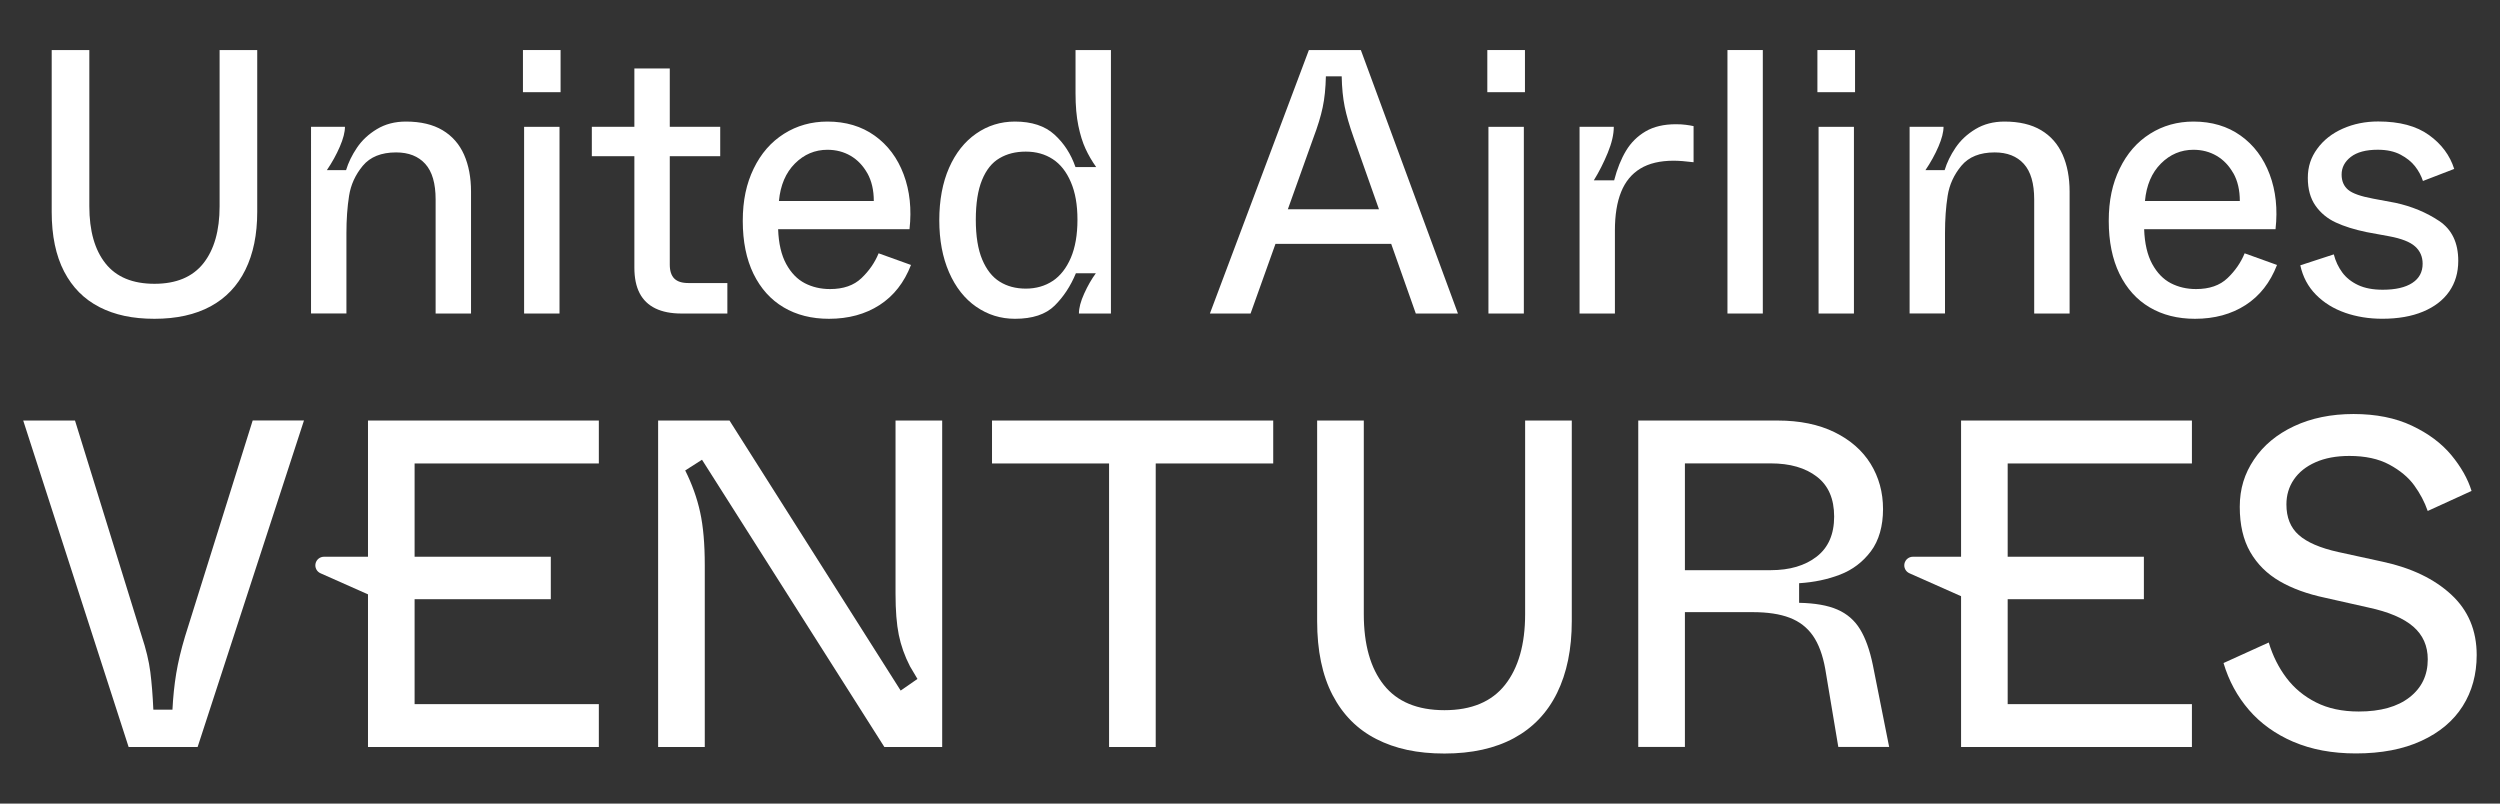 <?xml version="1.0" encoding="UTF-8"?>
<svg id="Layer_1" data-name="Layer 1" xmlns="http://www.w3.org/2000/svg" viewBox="0 0 560 180">
  <rect x="0" y="0" width="560" height="180" fill="#333333" stroke="none"/>
  <defs>
    <style>
      .cls-1 {
        fill: #fff;
      }
    </style>
  </defs>
  <g>
    <path class="cls-1" d="M22.29,68.79c-3.43-1.74-6.07-4.4-7.93-7.97-1.85-3.57-2.78-8.02-2.78-13.36V11.21h8.43v34.99c0,5.51,1.21,9.78,3.63,12.82,2.42,3.04,6.07,4.55,10.96,4.55s8.54-1.53,10.96-4.59c2.42-3.06,3.63-7.32,3.63-12.77V11.21h8.43v36.25c0,5.06-.88,9.39-2.66,12.99-1.77,3.6-4.37,6.32-7.8,8.18-3.43,1.85-7.62,2.78-12.56,2.78s-8.88-.87-12.31-2.61Z"/>
    <path class="cls-1" d="M69.68,28.41h7.59c0,1.18-.38,2.66-1.14,4.43-.76,1.77-1.73,3.53-2.91,5.27h4.3c.51-1.69,1.32-3.36,2.44-5.02,1.12-1.66,2.61-3.05,4.47-4.17,1.86-1.12,4.02-1.69,6.49-1.69,3.32,0,6.06.65,8.22,1.94,2.16,1.29,3.76,3.12,4.81,5.48,1.04,2.36,1.56,5.12,1.56,8.26v27.32h-7.93v-25.55c0-3.6-.77-6.25-2.32-7.97-1.55-1.71-3.72-2.57-6.53-2.57-3.32,0-5.8,1-7.46,2.99-1.66,2-2.69,4.24-3.08,6.75-.39,2.5-.59,5.27-.59,8.3v18.04h-7.93V28.41Z"/>
    <path class="cls-1" d="M117.14,11.21h8.43v9.44h-8.43v-9.44ZM117.4,63.65V28.41h7.93v41.82h-7.93v-6.58Z"/>
    <path class="cls-1" d="M146.82,69.09c-1.57-.76-2.75-1.9-3.54-3.41-.79-1.52-1.18-3.43-1.18-5.73v-24.96h-9.53v-6.58h9.53v-13.07h7.93v13.07h11.3v6.58h-11.3v24.28c0,1.41.34,2.45,1.01,3.12.67.67,1.71,1.01,3.12,1.01h8.77v6.83h-10.29c-2.31,0-4.24-.38-5.82-1.14Z"/>
    <path class="cls-1" d="M175.53,68.84c-2.9-1.71-5.14-4.22-6.75-7.5-1.6-3.29-2.4-7.24-2.4-11.85s.81-8.35,2.44-11.72c1.63-3.37,3.89-5.97,6.79-7.8,2.89-1.83,6.14-2.74,9.74-2.74,4.1,0,7.63,1.05,10.58,3.16,2.95,2.11,5.11,5,6.49,8.68,1.38,3.68,1.81,7.77,1.31,12.27h-29.43c.11,3.2.72,5.8,1.81,7.8,1.1,2,2.49,3.43,4.17,4.3,1.69.87,3.57,1.31,5.65,1.31,2.98,0,5.33-.81,7.04-2.45,1.71-1.63,2.99-3.48,3.84-5.56l7.25,2.61c-1.52,3.94-3.87,6.93-7.04,8.98-3.18,2.05-6.96,3.08-11.34,3.08-3.88,0-7.27-.86-10.16-2.57ZM194.29,38.82c-.96-1.71-2.21-3.02-3.75-3.92-1.55-.9-3.28-1.35-5.19-1.35-2.81,0-5.24,1.03-7.29,3.08-2.05,2.05-3.25,4.85-3.58,8.39h21.25c0-2.42-.48-4.48-1.43-6.2Z"/>
    <path class="cls-1" d="M218.66,68.71c-2.59-1.8-4.61-4.37-6.07-7.71-1.46-3.34-2.19-7.24-2.19-11.68s.73-8.4,2.19-11.72c1.46-3.32,3.48-5.87,6.07-7.67,2.58-1.8,5.48-2.7,8.68-2.7,3.76,0,6.72.97,8.85,2.91,2.14,1.94,3.71,4.37,4.72,7.29h4.64c-.96-1.35-1.76-2.73-2.4-4.13-.65-1.4-1.18-3.12-1.6-5.14-.42-2.02-.63-4.44-.63-7.25v-9.7h7.93v59.02h-7.17c0-1.24.39-2.73,1.18-4.47.79-1.74,1.66-3.26,2.61-4.55h-4.47c-1.18,2.87-2.77,5.28-4.76,7.25s-4.96,2.95-8.89,2.95c-3.2,0-6.1-.9-8.68-2.7ZM235.82,62.93c1.71-1.15,3.06-2.88,4.05-5.19.98-2.3,1.48-5.14,1.48-8.52s-.49-6.13-1.48-8.43c-.98-2.3-2.33-4.02-4.05-5.14-1.72-1.12-3.72-1.69-6.03-1.69s-4.22.49-5.9,1.48c-1.69.98-2.99,2.61-3.92,4.89s-1.39,5.24-1.39,8.9.48,6.62,1.43,8.89c.96,2.28,2.26,3.94,3.92,4.97,1.66,1.04,3.61,1.56,5.86,1.56s4.31-.58,6.03-1.73Z"/>
    <path class="cls-1" d="M293.19,11.21h11.64l21.75,59.02h-9.44l-13.91-39.38c-.96-2.7-1.63-5.02-2.02-6.96-.39-1.94-.62-4.2-.67-6.79h-3.54c-.06,2.64-.29,4.96-.72,6.96-.42,2-1.11,4.26-2.07,6.79l-14.08,39.38h-9.11l22.17-59.02ZM285.61,46.87h26.14l2.7,7.76h-31.53l2.7-7.76Z"/>
    <path class="cls-1" d="M333.16,11.21h8.43v9.44h-8.43v-9.44ZM333.41,63.65V28.41h7.93v41.82h-7.93v-6.58Z"/>
    <path class="cls-1" d="M353.82,28.41h7.67c0,1.69-.45,3.62-1.35,5.82-.9,2.19-1.94,4.25-3.12,6.16h4.55c.67-2.58,1.56-4.79,2.66-6.62,1.1-1.83,2.56-3.27,4.38-4.34,1.83-1.07,4.09-1.6,6.79-1.6.84,0,1.59.04,2.23.13.65.08,1.22.18,1.73.29v8.09c-1.8-.22-3.29-.34-4.47-.34-3.04,0-5.52.59-7.46,1.77-1.94,1.18-3.37,2.92-4.3,5.23-.93,2.31-1.39,5.17-1.39,8.6v18.63h-7.92V28.41Z"/>
    <path class="cls-1" d="M386.95,63.65V11.21h7.92v59.02h-7.92v-6.58Z"/>
    <path class="cls-1" d="M407.1,11.21h8.43v9.44h-8.43v-9.44ZM407.36,63.65V28.41h7.92v41.82h-7.92v-6.58Z"/>
    <path class="cls-1" d="M427.76,28.41h7.59c0,1.18-.38,2.66-1.14,4.43-.76,1.77-1.73,3.53-2.91,5.27h4.3c.51-1.69,1.32-3.36,2.44-5.02,1.12-1.66,2.61-3.05,4.47-4.17,1.86-1.12,4.02-1.69,6.49-1.69,3.32,0,6.06.65,8.22,1.94,2.16,1.29,3.76,3.12,4.81,5.48,1.04,2.36,1.56,5.12,1.56,8.26v27.32h-7.93v-25.55c0-3.6-.77-6.25-2.32-7.97-1.55-1.71-3.72-2.57-6.53-2.57-3.32,0-5.8,1-7.46,2.99-1.66,2-2.69,4.24-3.08,6.75-.39,2.5-.59,5.27-.59,8.3v18.04h-7.93V28.41Z"/>
    <path class="cls-1" d="M481.51,68.84c-2.9-1.71-5.14-4.22-6.75-7.5-1.6-3.29-2.4-7.24-2.4-11.85s.81-8.35,2.45-11.72c1.63-3.37,3.89-5.97,6.79-7.8,2.89-1.83,6.14-2.74,9.74-2.74,4.1,0,7.63,1.05,10.58,3.16,2.95,2.11,5.11,5,6.49,8.68,1.38,3.68,1.81,7.77,1.31,12.27h-29.43c.11,3.2.72,5.8,1.81,7.8,1.1,2,2.49,3.43,4.17,4.3,1.69.87,3.57,1.31,5.65,1.31,2.98,0,5.33-.81,7.04-2.45,1.71-1.63,2.99-3.48,3.84-5.56l7.25,2.61c-1.52,3.94-3.87,6.93-7.04,8.98-3.18,2.05-6.96,3.08-11.34,3.08-3.88,0-7.27-.86-10.16-2.57ZM500.27,38.82c-.96-1.71-2.21-3.02-3.75-3.92-1.55-.9-3.27-1.35-5.18-1.35-2.81,0-5.24,1.03-7.29,3.08-2.05,2.05-3.25,4.85-3.58,8.39h21.25c0-2.42-.48-4.48-1.43-6.2Z"/>
    <path class="cls-1" d="M525.31,70.06c-2.59-.9-4.76-2.25-6.54-4.05-1.77-1.8-2.94-3.99-3.5-6.58l7.5-2.45c.39,1.52,1.03,2.87,1.9,4.05.87,1.18,2.05,2.12,3.54,2.82,1.49.7,3.33,1.05,5.52,1.05,2.87,0,5.07-.51,6.62-1.52,1.55-1.01,2.32-2.45,2.32-4.3,0-1.57-.56-2.87-1.69-3.88-1.12-1.01-3.06-1.77-5.82-2.28l-5.06-.93c-2.7-.56-4.99-1.28-6.87-2.15-1.88-.87-3.4-2.12-4.55-3.75-1.15-1.63-1.73-3.71-1.73-6.24s.7-4.6,2.11-6.53c1.41-1.94,3.32-3.44,5.73-4.51,2.42-1.07,5.06-1.6,7.92-1.6,4.78,0,8.57,1.01,11.38,3.04,2.81,2.02,4.69,4.55,5.65,7.59l-7,2.7c-.39-1.18-.98-2.28-1.77-3.29-.79-1.01-1.87-1.88-3.25-2.61-1.38-.73-3.08-1.1-5.1-1.1-2.64,0-4.65.54-6.03,1.6-1.38,1.07-2.07,2.39-2.07,3.96,0,1.46.49,2.6,1.47,3.42.98.82,2.85,1.47,5.61,1.98l4.97.93c3.65.79,6.91,2.14,9.78,4.05,2.87,1.91,4.3,4.89,4.3,8.94,0,2.64-.67,4.93-2.02,6.87-1.35,1.94-3.3,3.44-5.86,4.51-2.56,1.07-5.61,1.6-9.15,1.6-2.98,0-5.76-.45-8.35-1.35Z"/>
  </g>
  <g>
    <path class="cls-1" d="M5.2,94.2h11.6l14.94,48.27c.97,2.92,1.62,5.61,1.93,8.04.31,2.44.54,5.26.68,8.46h4.28c.14-2.85.42-5.55.84-8.1.42-2.54,1.08-5.31,1.98-8.31l15.15-48.37h11.49l-23.82,73.13h-15.46L5.2,94.2Z"/>
    <path class="cls-1" d="M82.43,94.2h51.71v9.61h-42.21l.94-.94v55.79l-.94-.94h42.21v9.61h-51.71v-73.13ZM91.2,124.71h32.18v9.51h-32.18v-9.51Z"/>
    <path class="cls-1" d="M147.43,94.2h15.98l38.34,60.49,3.76-2.61c-.56-.97-1.11-1.91-1.67-2.82-1.19-2.3-2.02-4.65-2.51-7.05-.49-2.4-.73-5.48-.73-9.25v-38.76h10.45v73.13h-12.95l-40.85-64.35-3.76,2.4c1.53,3.07,2.65,6.18,3.34,9.35.7,3.17,1.04,7.12,1.04,11.86v40.74h-10.45v-73.13Z"/>
    <path class="cls-1" d="M248.43,102.35l1.46,1.46h-27.68v-9.61h62.99v9.61h-27.68l1.36-1.46v64.98h-10.45v-64.98Z"/>
    <path class="cls-1" d="M308.31,165.55c-4.25-2.16-7.52-5.45-9.82-9.87-2.3-4.42-3.45-9.94-3.45-16.56v-44.92h10.45v43.36c0,6.83,1.5,12.12,4.49,15.88,2.99,3.76,7.52,5.64,13.58,5.64s10.59-1.9,13.58-5.69c2.99-3.8,4.49-9.07,4.49-15.83v-43.36h10.45v44.92c0,6.27-1.1,11.63-3.29,16.09-2.19,4.46-5.42,7.83-9.66,10.13-4.25,2.3-9.44,3.45-15.57,3.45s-11.01-1.08-15.25-3.24Z"/>
    <path class="cls-1" d="M366.94,94.2h31.24c4.94,0,9.19.87,12.75,2.61,3.55,1.74,6.25,4.11,8.1,7.1,1.84,3,2.77,6.37,2.77,10.13s-.91,7.05-2.72,9.45c-1.81,2.4-4.11,4.15-6.89,5.22-2.79,1.08-5.85,1.72-9.19,1.93v4.39c3.55.07,6.41.57,8.57,1.51,2.16.94,3.85,2.4,5.07,4.39,1.22,1.99,2.18,4.65,2.87,7.99l3.66,18.39h-11.39l-2.92-17.45c-.56-3.13-1.48-5.62-2.77-7.47-1.29-1.84-3.03-3.19-5.22-4.02-2.19-.84-4.96-1.25-8.31-1.25h-16.19v-9.4h20.27c4.25,0,7.68-1.01,10.29-3.03,2.61-2.02,3.92-5.01,3.92-8.98s-1.29-6.95-3.87-8.93c-2.58-1.99-6.02-2.98-10.34-2.98h-20.58l1.36-1.46v64.98h-10.45v-73.13Z"/>
    <path class="cls-1" d="M439.28,94.2h51.71v9.61h-42.21l.94-.94v55.79l-.94-.94h42.21v9.61h-51.71v-73.13ZM448.05,124.71h32.18v9.51h-32.18v-9.51Z"/>
    <path class="cls-1" d="M513.74,166.18c-4.04-1.74-7.37-4.13-9.98-7.16-2.61-3.03-4.51-6.53-5.69-10.5l10.13-4.6c.9,3,2.23,5.64,3.97,7.94,1.74,2.3,3.95,4.13,6.63,5.48,2.68,1.36,5.87,2.04,9.56,2.04,4.87,0,8.67-1.06,11.39-3.19,2.72-2.12,4.07-4.96,4.07-8.51,0-2.99-1.08-5.43-3.24-7.31-2.16-1.88-5.5-3.31-10.03-4.28l-9.72-2.19c-3.97-.84-7.37-2.07-10.19-3.71-2.82-1.64-5.01-3.81-6.58-6.53-1.57-2.72-2.35-6.09-2.35-10.13s1.06-7.43,3.19-10.6c2.12-3.17,5.12-5.66,8.98-7.47,3.87-1.81,8.31-2.72,13.32-2.72s9.37.87,13.06,2.61c3.69,1.74,6.63,3.94,8.83,6.58,2.19,2.65,3.71,5.33,4.54,8.04l-9.82,4.49c-.7-2.02-1.71-3.93-3.03-5.75-1.32-1.81-3.19-3.36-5.59-4.65-2.4-1.29-5.38-1.93-8.93-1.93-2.93,0-5.45.47-7.57,1.41-2.13.94-3.74,2.23-4.86,3.87-1.12,1.64-1.67,3.5-1.67,5.59,0,2.92.92,5.21,2.77,6.84,1.84,1.64,4.79,2.91,8.83,3.81l10.03,2.19c6.41,1.39,11.51,3.85,15.3,7.36,3.8,3.52,5.69,8.03,5.69,13.53,0,4.32-1.04,8.13-3.13,11.44-2.09,3.31-5.17,5.9-9.25,7.78-4.07,1.88-8.97,2.82-14.68,2.82-5.29,0-9.96-.87-14-2.61Z"/>
    <path class="cls-1" d="M84.38,124.71h-11.81c-.91,0-1.7.64-1.89,1.53-.19.89.27,1.8,1.11,2.17l12.59,5.59v-9.29Z"/>
    <path class="cls-1" d="M440.3,124.71h-11.81c-.91,0-1.7.64-1.89,1.53-.19.89.27,1.8,1.11,2.17l12.59,5.59v-9.29Z"/>
  </g>
</svg>